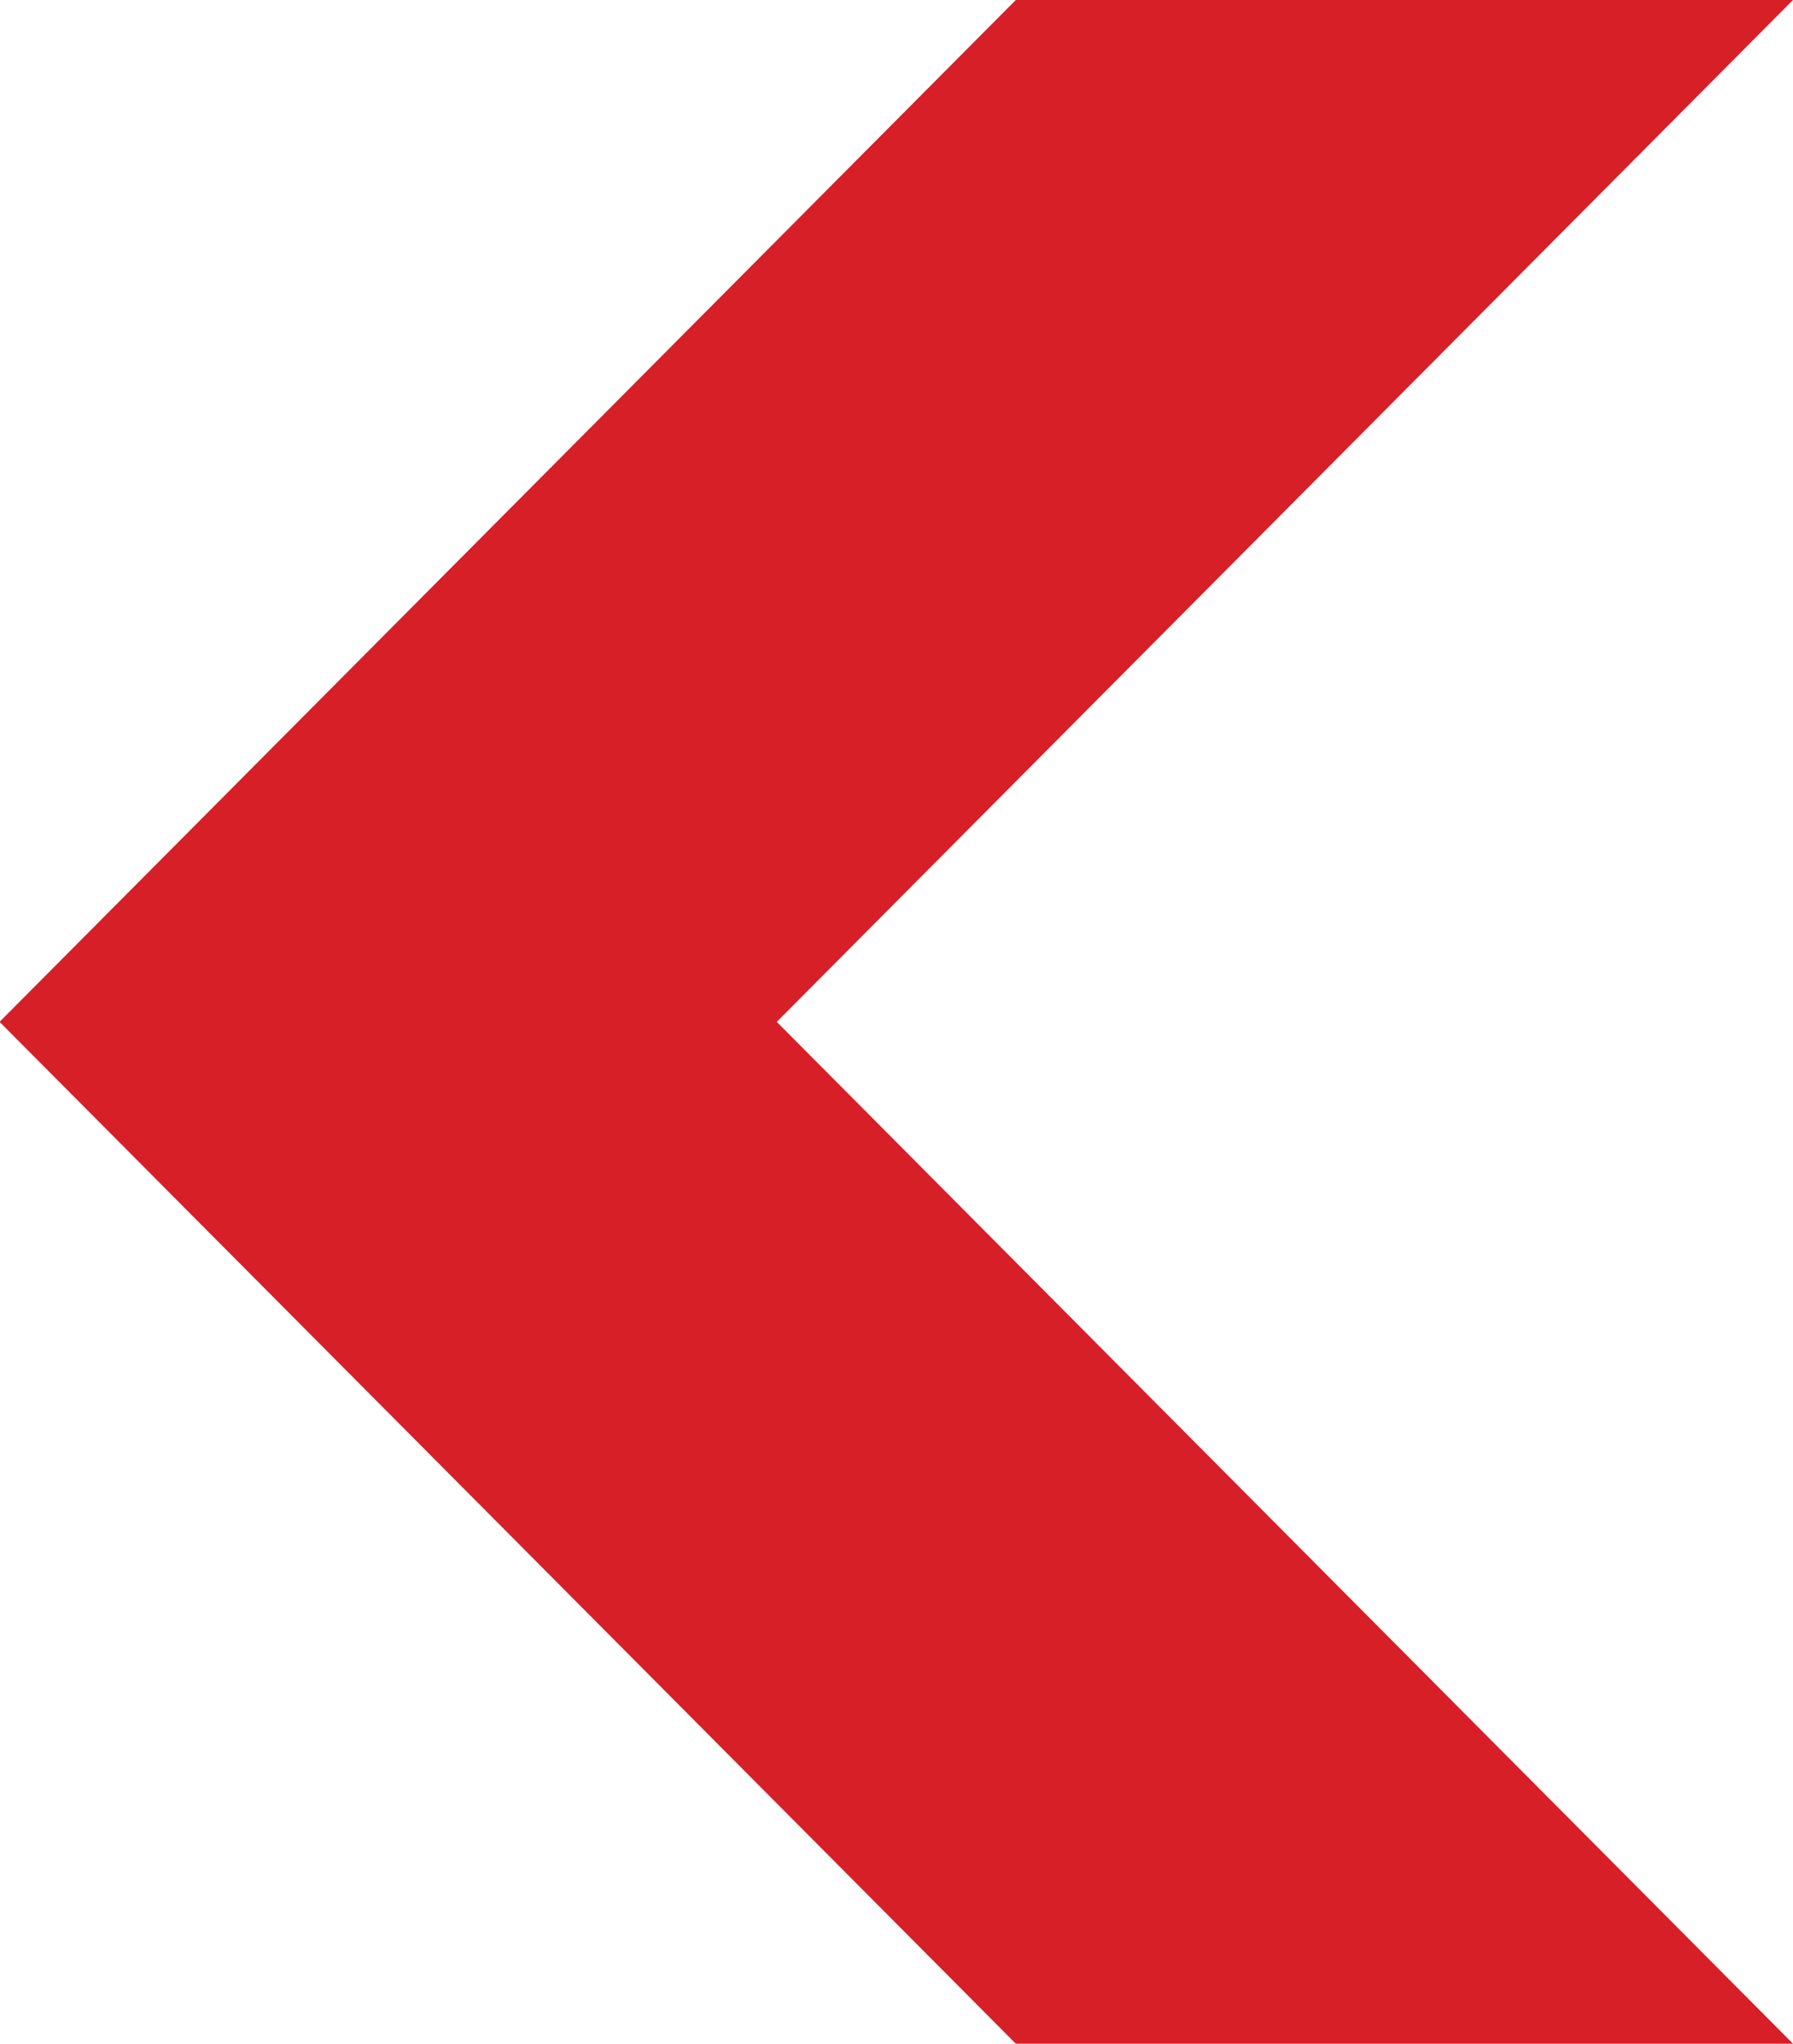 <svg xmlns="http://www.w3.org/2000/svg" width="21.063" height="24" viewBox="0 0 21.063 24">
  <path id="Pfad_407" data-name="Pfad 407" d="M30.83,7.166H21.7l-11.938,12,11.938,12H30.83l-11.938-12Z" transform="translate(-9.767 -7.166)" fill="#d71f27"/>
</svg>

